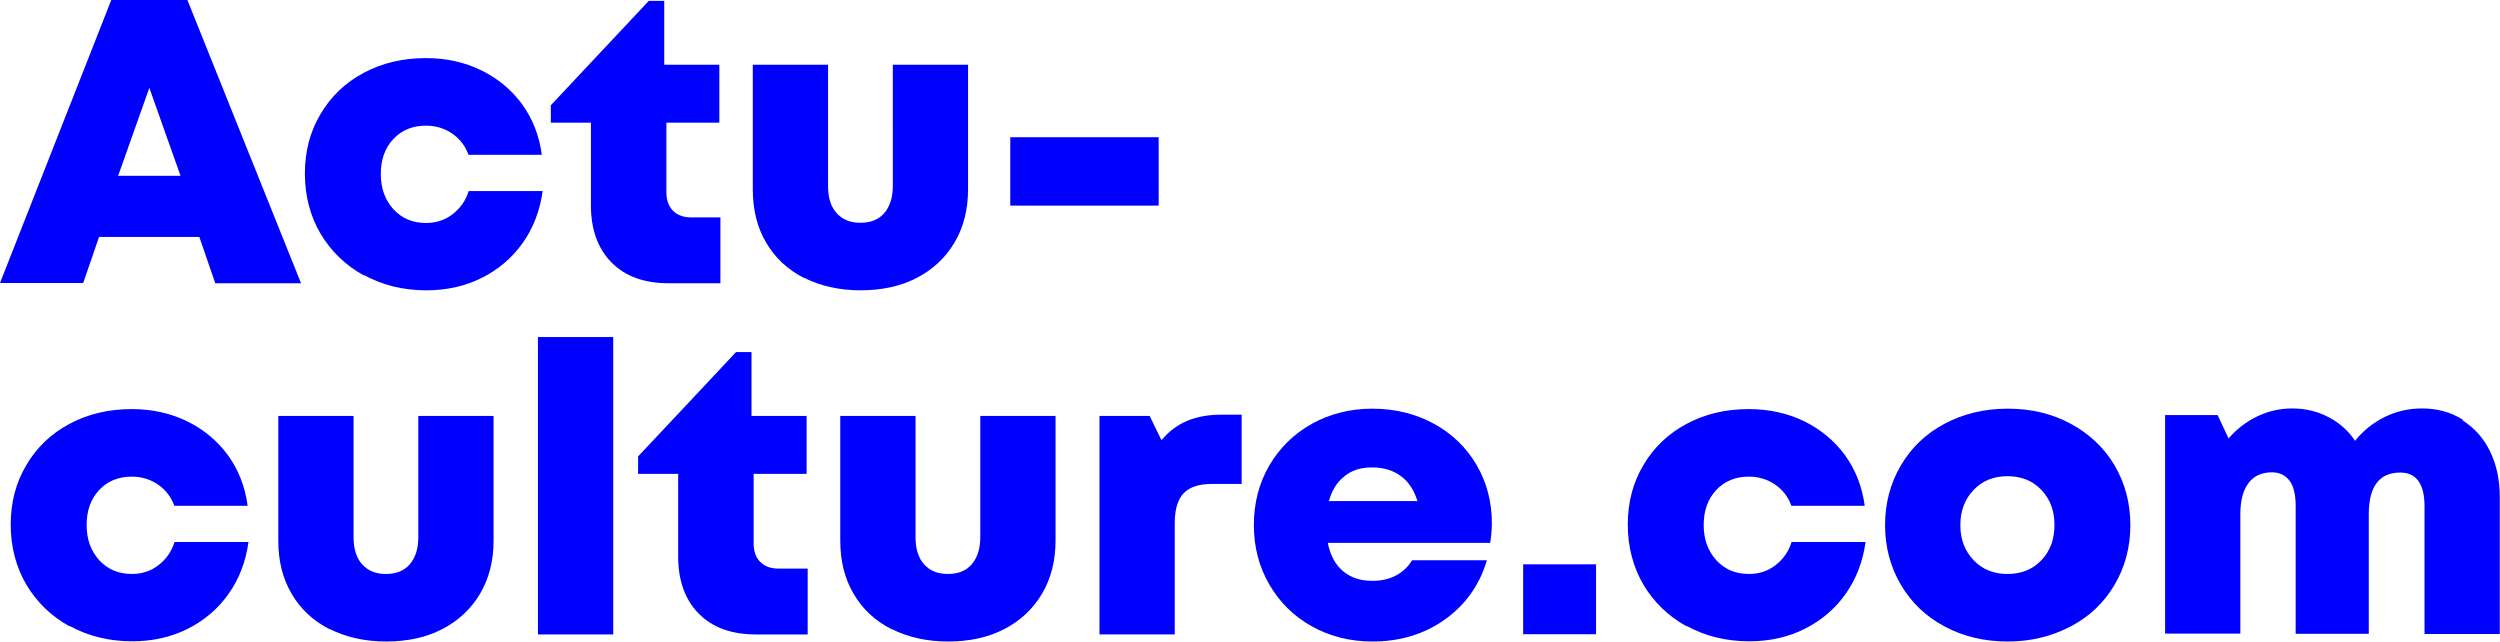<?xml version="1.0" encoding="UTF-8"?><svg id="Calque_2" xmlns="http://www.w3.org/2000/svg" viewBox="0 0 116.6 29.92"><g id="Calque_1-2"><path d="M9.3,11.05h-4.68l-.74,2.15H0L5.19,0h3.55l5.3,13.21h-4l-.74-2.15ZM6.96,4.11l-1.45,4.09h2.91l-1.45-4.09Z" style="fill:blue;"/><path d="M16.96,12.84c-.85-.47-1.52-1.12-2.01-1.94-.48-.82-.73-1.76-.73-2.8s.24-1.96.73-2.78c.48-.82,1.15-1.46,2.01-1.92.86-.46,1.82-.69,2.91-.69.94,0,1.8.19,2.58.57.77.38,1.41.91,1.9,1.58.49.68.8,1.46.92,2.36h-3.42c-.15-.42-.41-.75-.76-.99s-.76-.37-1.22-.37c-.63,0-1.14.21-1.53.63-.39.42-.58.96-.58,1.63s.2,1.21.59,1.64c.4.43.9.64,1.52.64.46,0,.88-.13,1.24-.41s.61-.63.75-1.08h3.45c-.13.92-.44,1.73-.93,2.42s-1.13,1.24-1.91,1.63c-.78.39-1.64.58-2.58.58-1.08,0-2.05-.24-2.91-.71Z" style="fill:blue;"/><path d="M33.6,10.13v3.08h-2.42c-1.13,0-2.02-.32-2.66-.97-.64-.65-.96-1.54-.96-2.67v-3.85h-1.87v-.81L30.26.04h.72v2.98h2.57v2.7h-2.47v3.25c0,.36.1.65.31.86.21.21.49.31.86.31h1.36Z" style="fill:blue;"/><path d="M37.49,12.96c-.76-.39-1.35-.94-1.76-1.65-.42-.71-.62-1.54-.62-2.48V3.02h3.51v5.66c0,.54.13.96.4,1.26s.63.45,1.11.45.85-.15,1.11-.45c.26-.3.4-.72.4-1.26V3.02h3.51v5.81c0,.94-.21,1.77-.63,2.48-.42.71-1.01,1.26-1.76,1.65-.75.39-1.63.58-2.62.58s-1.87-.2-2.63-.58Z" style="fill:blue;"/><path d="M47.12,6.4h6.92v3.19h-6.92v-3.19Z" style="fill:blue;"/><path d="M3.24,29.21c-.85-.47-1.52-1.12-2.01-1.94-.48-.82-.73-1.76-.73-2.8s.24-1.96.73-2.78c.48-.82,1.15-1.46,2.01-1.92.86-.46,1.82-.69,2.91-.69.94,0,1.8.19,2.58.57.77.38,1.41.91,1.9,1.58.49.68.8,1.46.92,2.36h-3.42c-.15-.42-.41-.75-.76-.99s-.76-.37-1.22-.37c-.63,0-1.14.21-1.53.63-.39.42-.58.96-.58,1.63s.2,1.21.59,1.64c.4.43.9.64,1.52.64.46,0,.88-.13,1.24-.41s.61-.63.75-1.08h3.45c-.13.92-.44,1.73-.93,2.42s-1.13,1.24-1.91,1.63c-.78.39-1.64.58-2.58.58-1.08,0-2.05-.24-2.91-.71Z" style="fill:blue;"/><path d="M15.36,29.34c-.76-.39-1.35-.94-1.76-1.65-.42-.71-.62-1.54-.62-2.48v-5.81h3.51v5.66c0,.54.13.96.4,1.26s.63.45,1.11.45.85-.15,1.11-.45c.26-.3.4-.72.4-1.26v-5.66h3.51v5.81c0,.94-.21,1.77-.63,2.48-.42.71-1.01,1.26-1.76,1.65-.75.39-1.63.58-2.62.58s-1.87-.2-2.63-.58Z" style="fill:blue;"/><path d="M25.09,15.72h3.51v13.87h-3.51v-13.87Z" style="fill:blue;"/><path d="M37.67,26.51v3.08h-2.42c-1.13,0-2.02-.32-2.66-.97-.64-.65-.96-1.54-.96-2.67v-3.85h-1.87v-.81l4.57-4.87h.72v2.98h2.57v2.7h-2.47v3.25c0,.36.1.65.31.86.21.21.49.31.86.31h1.36Z" style="fill:blue;"/><path d="M41.57,29.34c-.76-.39-1.35-.94-1.76-1.65-.42-.71-.62-1.54-.62-2.48v-5.81h3.51v5.66c0,.54.13.96.4,1.26s.63.45,1.11.45.85-.15,1.11-.45c.26-.3.4-.72.4-1.26v-5.66h3.51v5.81c0,.94-.21,1.77-.63,2.48-.42.71-1.01,1.26-1.76,1.65-.75.39-1.63.58-2.62.58s-1.87-.2-2.63-.58Z" style="fill:blue;"/><path d="M57.91,19.34v3.23h-1.36c-.62,0-1.06.14-1.34.43-.28.29-.42.75-.42,1.4v5.19h-3.51v-10.19h2.34l.55,1.13c.35-.42.76-.72,1.22-.91s.99-.28,1.59-.28h.92Z" style="fill:blue;"/><path d="M69.49,25.32h-7.56c.11.58.35,1.02.71,1.32s.81.45,1.37.45c.42,0,.78-.08,1.1-.25.32-.17.57-.41.75-.71h3.49c-.35,1.17-1.01,2.09-1.97,2.77-.96.68-2.08,1.02-3.37,1.02-1.04,0-1.99-.24-2.83-.71-.84-.47-1.5-1.12-1.98-1.95-.48-.83-.72-1.75-.72-2.77s.24-1.96.72-2.78c.48-.82,1.14-1.47,1.98-1.94.84-.47,1.79-.71,2.83-.71s2.03.24,2.88.71,1.51,1.11,1.98,1.92.71,1.71.71,2.71c0,.33-.03.63-.08.92ZM62.71,22.21c-.35.27-.59.66-.73,1.16h4.13c-.16-.52-.42-.91-.78-1.17-.36-.26-.8-.4-1.33-.4s-.95.13-1.29.41Z" style="fill:blue;"/><path d="M71.04,26.32h3.4v3.26h-3.4v-3.26Z" style="fill:blue;"/><path d="M78.66,29.21c-.85-.47-1.52-1.12-2.01-1.94-.48-.82-.73-1.76-.73-2.8s.24-1.96.73-2.78c.48-.82,1.15-1.46,2.01-1.92.86-.46,1.82-.69,2.91-.69.94,0,1.8.19,2.58.57.77.38,1.41.91,1.9,1.58.49.68.8,1.46.92,2.36h-3.42c-.15-.42-.41-.75-.76-.99s-.76-.37-1.22-.37c-.63,0-1.14.21-1.53.63-.39.42-.58.96-.58,1.63s.2,1.21.59,1.64c.4.43.9.64,1.52.64.46,0,.88-.13,1.24-.41s.61-.63.75-1.08h3.45c-.13.92-.44,1.73-.93,2.42s-1.13,1.24-1.91,1.63c-.78.39-1.64.58-2.58.58-1.08,0-2.05-.24-2.91-.71Z" style="fill:blue;"/><path d="M90.7,29.22c-.87-.46-1.55-1.11-2.04-1.94s-.74-1.76-.74-2.79.25-1.96.74-2.79,1.17-1.48,2.04-1.94c.87-.46,1.85-.7,2.94-.7s2.06.23,2.93.7c.87.47,1.56,1.11,2.05,1.94s.74,1.76.74,2.79-.25,1.96-.74,2.79-1.17,1.48-2.05,1.94-1.85.7-2.93.7-2.07-.23-2.94-.7ZM95.21,26.13c.41-.43.61-.97.61-1.64s-.2-1.21-.61-1.64c-.41-.43-.93-.64-1.58-.64s-1.17.21-1.58.64-.62.97-.62,1.64.21,1.21.62,1.64.94.64,1.58.64,1.17-.21,1.58-.64Z" style="fill:blue;"/><path d="M114.86,19.61c.55.35.98.83,1.28,1.45.3.62.45,1.33.45,2.12v6.39h-3.51v-5.96c0-1.04-.38-1.57-1.13-1.57-.98,0-1.47.65-1.47,1.94v5.58h-3.41v-5.96c0-.52-.09-.91-.28-1.17-.19-.26-.46-.4-.83-.4-.48,0-.84.17-1.09.5-.25.33-.38.81-.38,1.44v5.58h-3.51v-10.19h2.45l.51,1.09c.38-.44.82-.78,1.34-1.03s1.06-.37,1.64-.37,1.16.13,1.67.4c.51.26.93.63,1.25,1.11.37-.46.82-.83,1.36-1.1.54-.27,1.13-.41,1.75-.41.72,0,1.35.17,1.91.52Z" style="fill:blue;"/></g></svg>